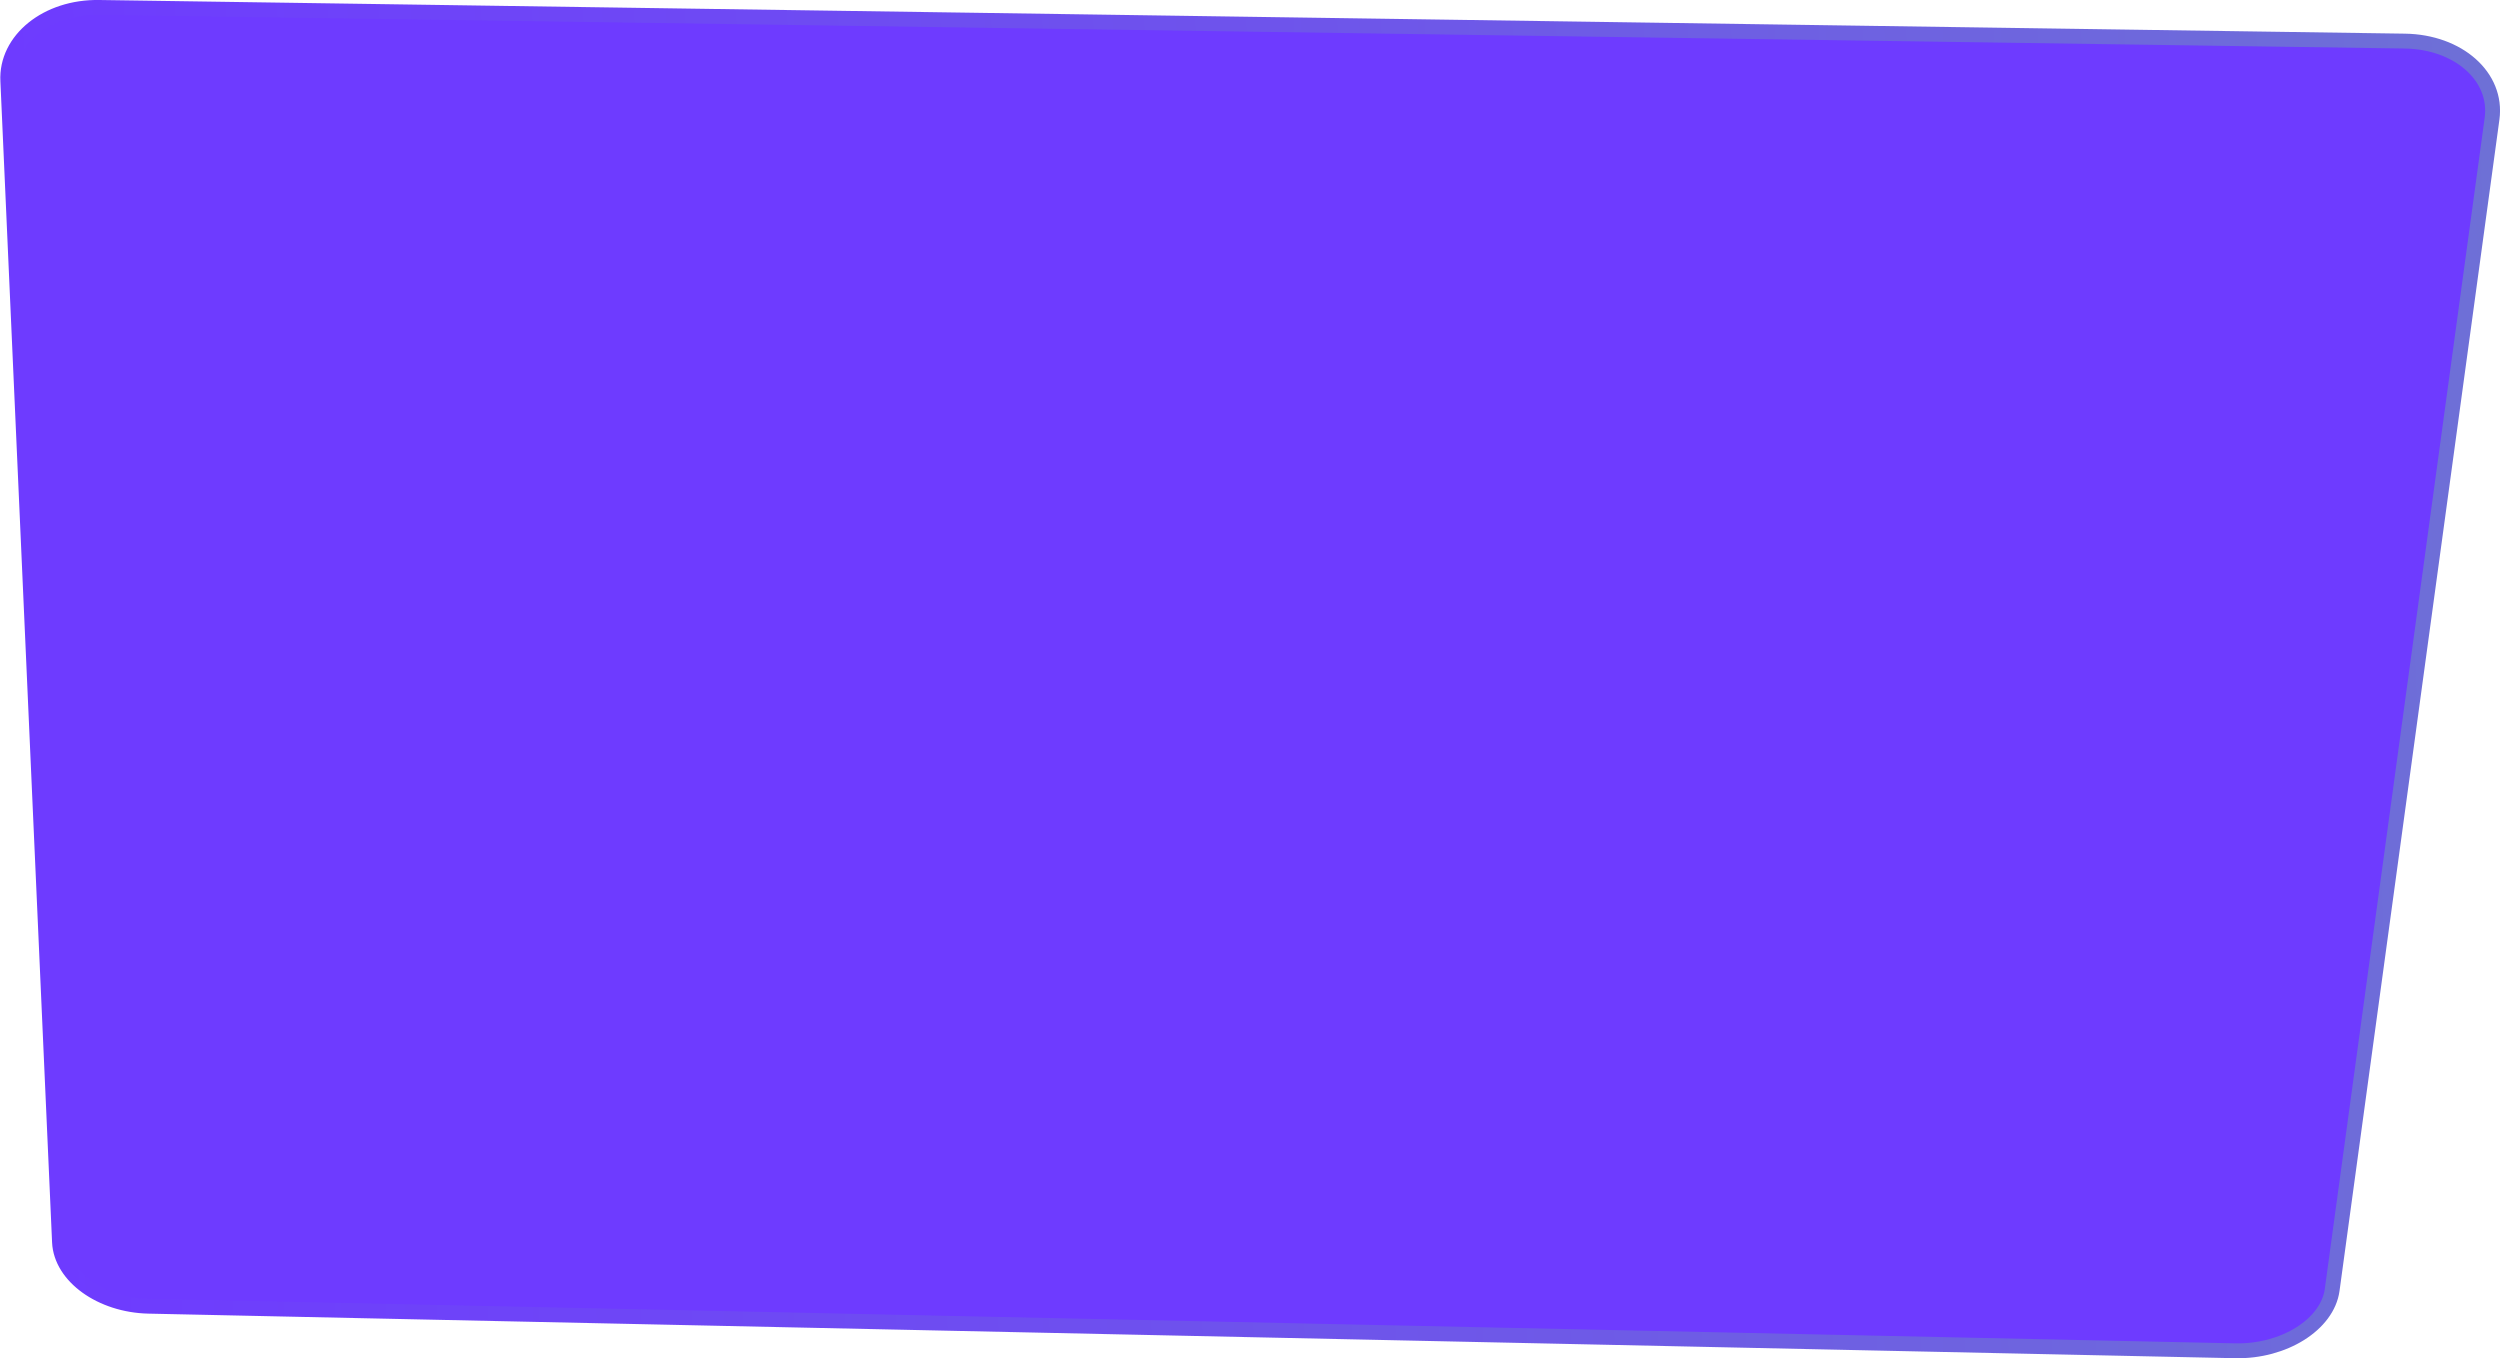 <?xml version="1.0" encoding="UTF-8"?> <svg xmlns="http://www.w3.org/2000/svg" xmlns:xlink="http://www.w3.org/1999/xlink" viewBox="0 0 386.98 210.24"> <defs> <style>.cls-1{fill:#6e3bff;stroke-miterlimit:10;stroke-width:2.3px;stroke:url(#linear-gradient);}</style> <linearGradient id="linear-gradient" x1="-1900.81" y1="-453.62" x2="-1514.41" y2="-453.62" gradientTransform="translate(-1528.62 -272.73) rotate(177.45)" gradientUnits="userSpaceOnUse"> <stop offset="0" stop-color="#6e70d6"></stop> <stop offset="0.49" stop-color="#6e54eb"></stop> <stop offset="1" stop-color="#6e3bff"></stop> </linearGradient> </defs> <title>Asset 110</title> <g id="Layer_2" data-name="Layer 2"> <g id="Layer_1-2" data-name="Layer 1"> <path class="cls-1" d="M15.38,1.15,372.24,6.36c8.31.12,14.39,5.52,13.51,12L361,199.67c-.73,5.35-7.48,9.58-15,9.42L23,202.19c-7.35-.16-13.55-4.61-13.79-9.92l-8-179.72C.88,6.18,7.27,1,15.38,1.15Z"></path> </g> </g> </svg> 